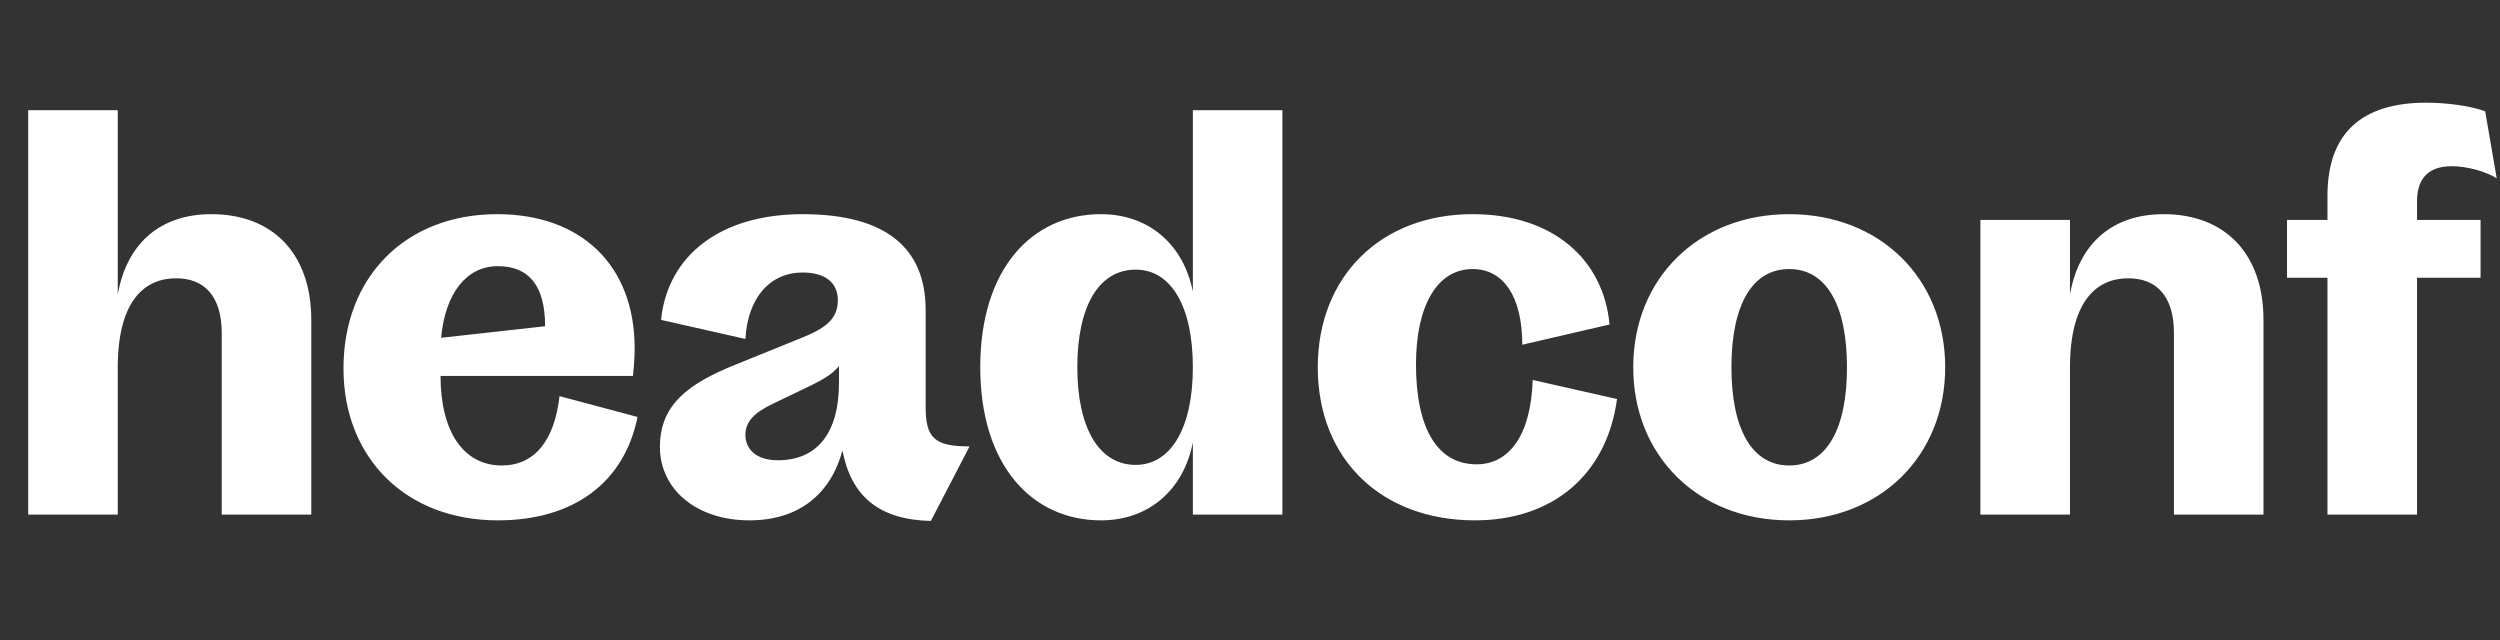 <?xml version="1.0" encoding="UTF-8"?> <svg xmlns="http://www.w3.org/2000/svg" width="566" height="145" viewBox="0 0 566 145" fill="none"><rect x="0" y="0" width="566" height="145" fill="#333333" stroke="none"/><path d="M6.386 116.5V24.945H26.659V66.668C28.751 54.897 36.468 48.488 47.847 48.488C61.842 48.488 70.474 57.513 70.474 72.423V116.5H50.201V75.431C50.201 67.061 46.277 63.006 39.868 63.006C32.806 63.006 26.659 67.976 26.659 83.279V116.5H6.386ZM77.765 83.409C77.765 62.614 91.891 48.488 112.556 48.488C131.651 48.488 143.684 60.129 143.684 78.832C143.684 80.532 143.554 82.886 143.292 85.11H99.738C99.738 97.797 104.97 105.383 113.602 105.383C120.926 105.383 125.504 99.889 126.681 89.688L144.338 94.396C141.33 109.306 129.82 117.808 112.687 117.808C92.021 117.808 77.765 103.813 77.765 83.409ZM123.412 73.862C123.412 64.837 119.88 60.259 112.687 60.259C105.624 60.259 100.784 66.406 99.869 76.478L123.412 73.862ZM149.404 101.197C149.404 91.78 155.551 86.941 166.669 82.494L181.187 76.608C186.811 74.385 189.688 72.292 189.688 67.976C189.688 64.183 187.072 61.698 181.71 61.698C174.385 61.698 169.285 67.322 168.761 76.739L149.666 72.423C151.104 58.036 162.876 48.488 181.71 48.488C200.805 48.488 209.569 56.336 209.569 70.2V92.173C209.569 99.235 211.661 101.067 219.509 101.067L210.746 117.939C198.974 117.677 192.696 112.315 190.734 101.982C188.119 111.661 181.056 117.808 169.677 117.808C157.644 117.808 149.404 110.745 149.404 101.197ZM168.761 98.451C168.761 101.72 171.246 104.206 176.086 104.206C184.718 104.206 189.95 98.451 189.95 86.549V82.886C188.38 84.718 186.549 85.895 182.102 87.987L175.039 91.388C170.592 93.481 168.761 95.573 168.761 98.451ZM221.931 83.148C221.931 60.913 233.572 48.488 249.267 48.488C260.123 48.488 267.97 55.42 270.063 66.014V24.945H290.336V116.5H270.063V100.151C267.97 110.876 260.123 117.808 249.267 117.808C233.572 117.808 221.931 105.252 221.931 83.148ZM243.904 83.148C243.904 97.012 248.875 105.252 257.114 105.252C265.093 105.252 270.063 96.881 270.063 83.148C270.063 69.284 265.093 61.044 257.114 61.044C248.875 61.044 243.904 69.153 243.904 83.148ZM333.921 117.808C312.863 117.808 298.345 104.075 298.345 83.148C298.345 62.614 312.602 48.488 333.398 48.488C351.839 48.488 363.087 58.951 364.395 73.469L344.646 78.047C344.646 67.061 340.33 60.913 333.398 60.913C325.419 60.913 320.58 69.153 320.58 82.494C320.58 97.012 325.419 105.121 334.313 105.121C341.637 105.121 346.608 98.582 347 86.025L366.096 90.341C363.741 107.606 351.447 117.808 333.921 117.808ZM405.078 117.808C384.543 117.808 369.764 103.29 369.764 83.148C369.764 63.006 384.543 48.488 405.078 48.488C425.612 48.488 440.392 63.006 440.392 83.148C440.392 103.29 425.612 117.808 405.078 117.808ZM405.078 105.383C413.448 105.383 418.157 97.273 418.157 83.148C418.157 69.022 413.448 60.913 405.078 60.913C396.707 60.913 391.998 69.022 391.998 83.148C391.998 97.273 396.707 105.383 405.078 105.383ZM448.366 116.5V49.796H468.639V66.668C470.731 54.897 478.448 48.488 489.827 48.488C503.822 48.488 512.454 57.513 512.454 72.423V116.5H492.181V75.431C492.181 67.061 488.258 63.006 481.849 63.006C474.786 63.006 468.639 67.976 468.639 83.279V116.5H448.366ZM517.783 62.875V49.796H526.939V44.303C526.939 30.308 534.525 23.245 549.304 23.245C554.013 23.245 559.637 24.03 562.645 25.207L565.261 40.379C562.776 38.809 558.591 37.632 555.059 37.632C549.827 37.632 547.212 40.379 547.212 45.611V49.796H561.599V62.875H547.212V116.5H526.939V62.875H517.783Z" fill="white"></path></svg> 